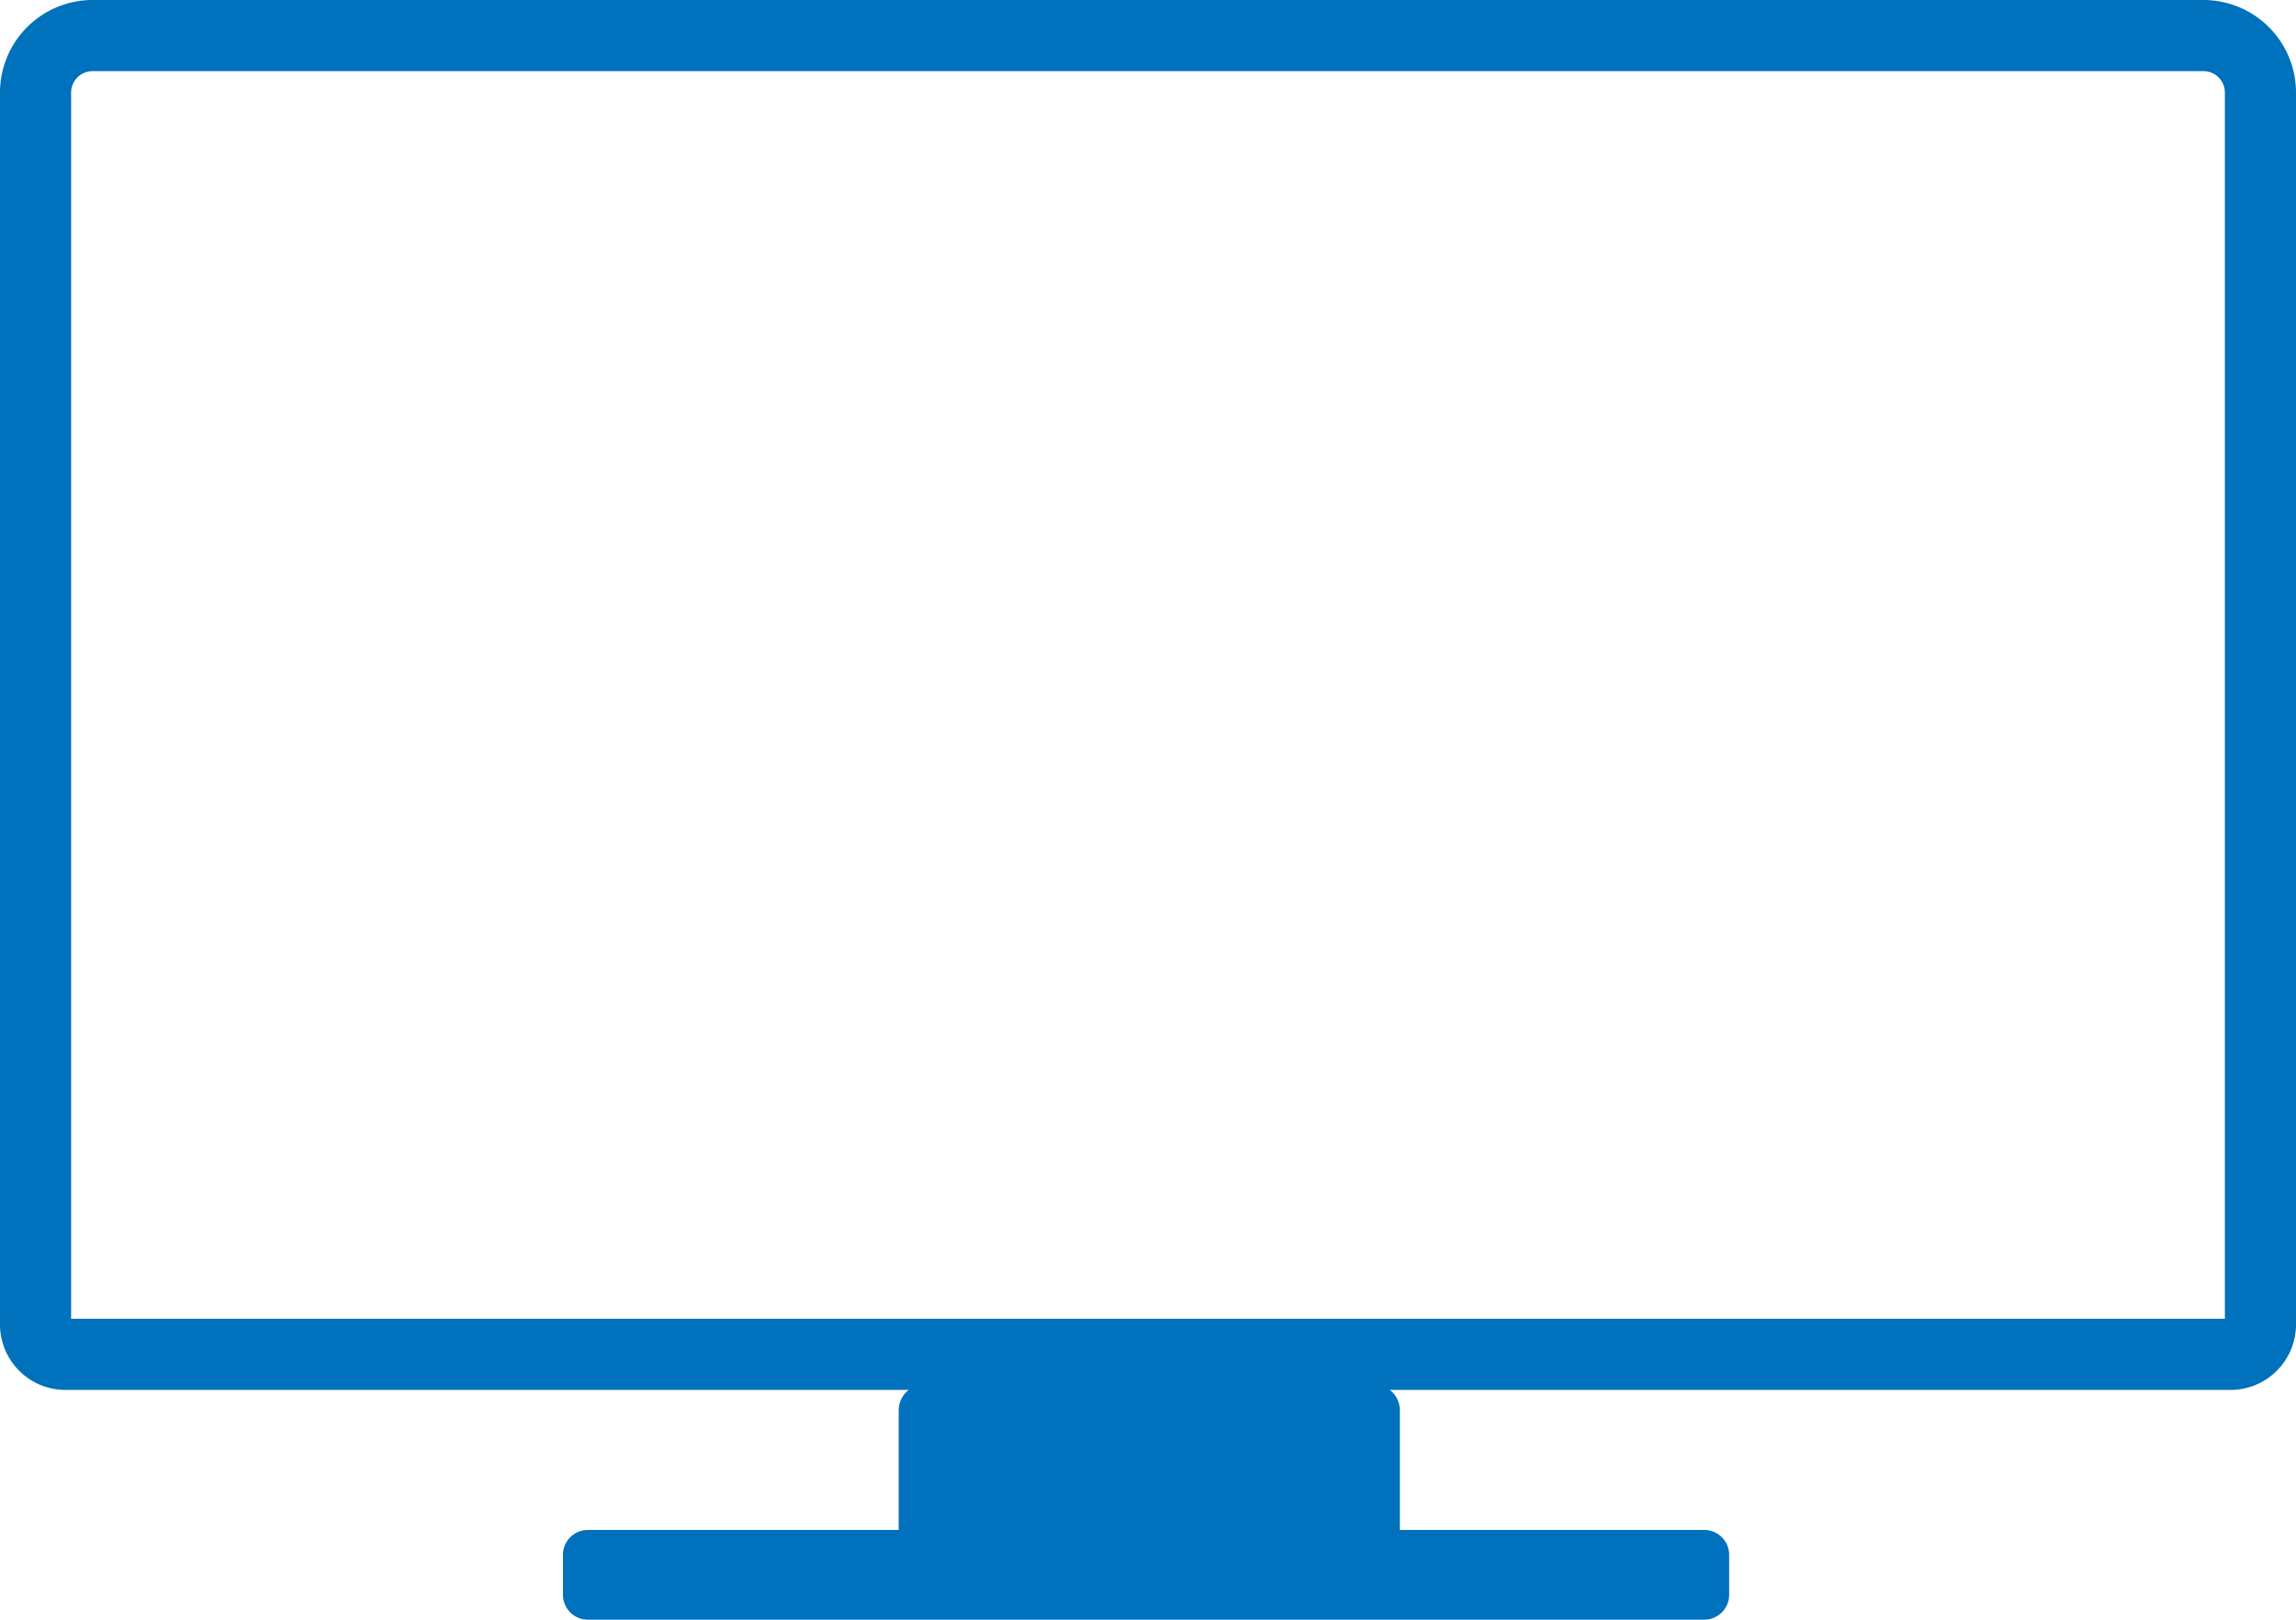 <svg xmlns="http://www.w3.org/2000/svg" viewBox="0 0 933.98 658.88"><defs><style>.a{fill:#0071bc;}</style></defs><title>blue computer icon</title><path class="a" d="M1389.73,239.05a8.75,8.75,0,0,1,8.74,8.74V746.61H522.35V247.79a8.75,8.75,0,0,1,8.74-8.74h858.64m0-28.93H531.09a37.67,37.67,0,0,0-37.67,37.67V748.91a26.63,26.63,0,0,0,26.63,26.63h880.72a26.63,26.63,0,0,0,26.63-26.63V247.79a37.67,37.67,0,0,0-37.67-37.67Z" transform="translate(-493.42 -210.12)"/><path class="a" d="M1186.73,832.51H1062.86V783.84a10.55,10.55,0,0,0-10.52-10.52H869.55A10.55,10.55,0,0,0,859,783.84v48.67H732.51a10.12,10.12,0,0,0-10.09,10.09v16.31A10.12,10.12,0,0,0,732.51,869h454.22a10.12,10.12,0,0,0,10.09-10.09V842.6A10.12,10.12,0,0,0,1186.73,832.51Z" transform="translate(-493.42 -210.12)"/></svg>